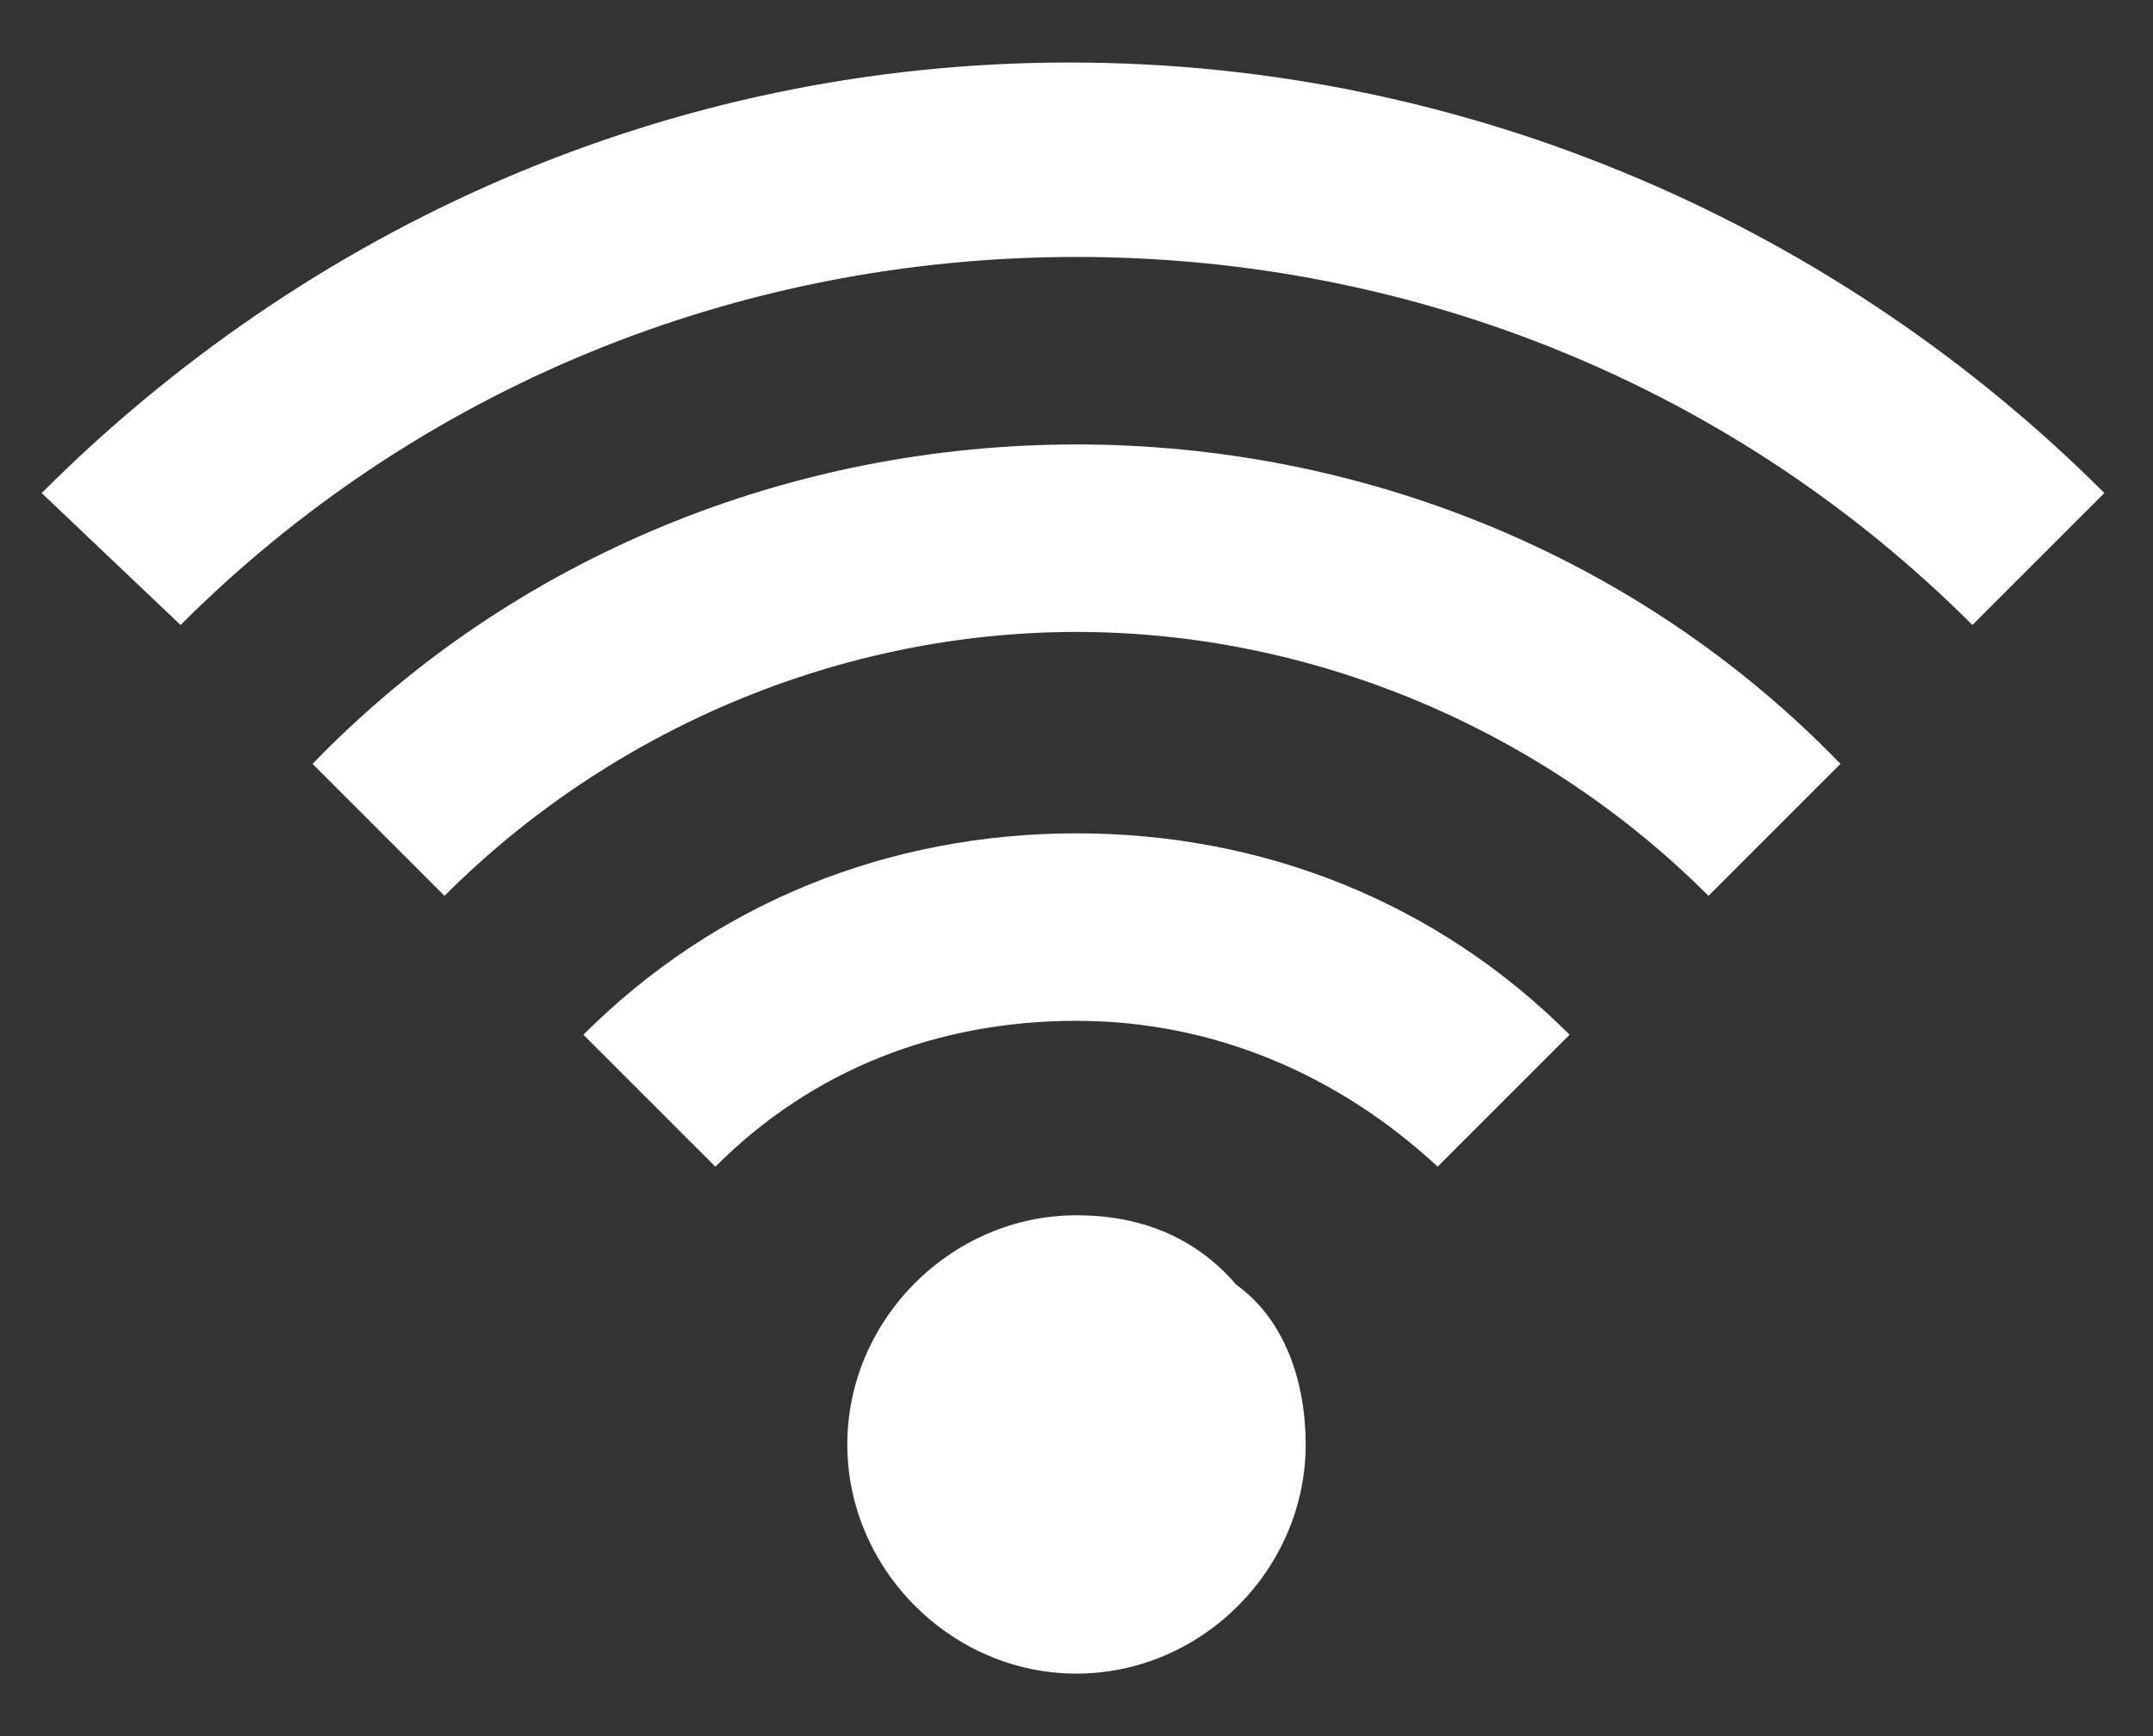 <?xml version="1.0" encoding="utf-8"?>
<!-- Generator: Adobe Illustrator 27.7.0, SVG Export Plug-In . SVG Version: 6.00 Build 0)  -->
<svg version="1.1" id="Layer_1" xmlns="http://www.w3.org/2000/svg" xmlns:xlink="http://www.w3.org/1999/xlink" x="0px" y="0px"
	 viewBox="0 0 31 25" style="enable-background:new 0 0 31 25;" xml:space="preserve">
<rect x="0" y="0" width="31" height="25" fill="#333333" stroke="none"/>
<style type="text/css">
	.st0{fill-rule:evenodd;clip-rule:evenodd;fill:#FFFFFF;}
</style>
<g id="Page-1">
	<g id="Love-main_2022_new_box" transform="translate(-148, -730)">
		<g id="box-pachete-love" transform="translate(0, 495)">
			<g id="Group-2" transform="translate(133, 206)">
				<g id="icons_x2F_communication_x2F__x23_-D_x2F_ic_x5F_Adult-Copy-3" transform="translate(14, 25)">
					<path id="icons_x2F_functional_x5F_UI_x2F_S-Z_x2F_ic_x5F_WiFi_x5F_status_x5F_4_x5F_4" class="st0" d="M16.5,10.4
						c-4.1,0-8.1,1.6-11,4.6l1.9,1.9c2.4-2.4,5.7-3.8,9.1-3.8s6.7,1.4,9.1,3.8l1.9-1.9C24.6,12,20.6,10.4,16.5,10.4L16.5,10.4z
						 M1.6,11.1L3.6,13C7,9.6,11.6,7.7,16.5,7.7S26,9.6,29.4,13l1.9-1.9c-3.8-3.8-9.1-6.2-14.9-6.2S5.4,7.3,1.6,11.1z M19.8,24.8
						c0,1.8-1.5,3.3-3.3,3.3c-1.8,0-3.3-1.5-3.3-3.3s1.5-3.3,3.3-3.3c0.9,0,1.7,0.3,2.3,1C19.5,23,19.8,23.9,19.8,24.8L19.8,24.8z
						 M9.4,18.9l1.9,1.9c1.4-1.4,3.2-2.1,5.2-2.1s3.8,0.8,5.2,2.1l1.9-1.9c-1.9-1.9-4.4-2.9-7.1-2.9S11.3,17,9.4,18.9z"/>
				</g>
			</g>
		</g>
	</g>
</g>
</svg>
